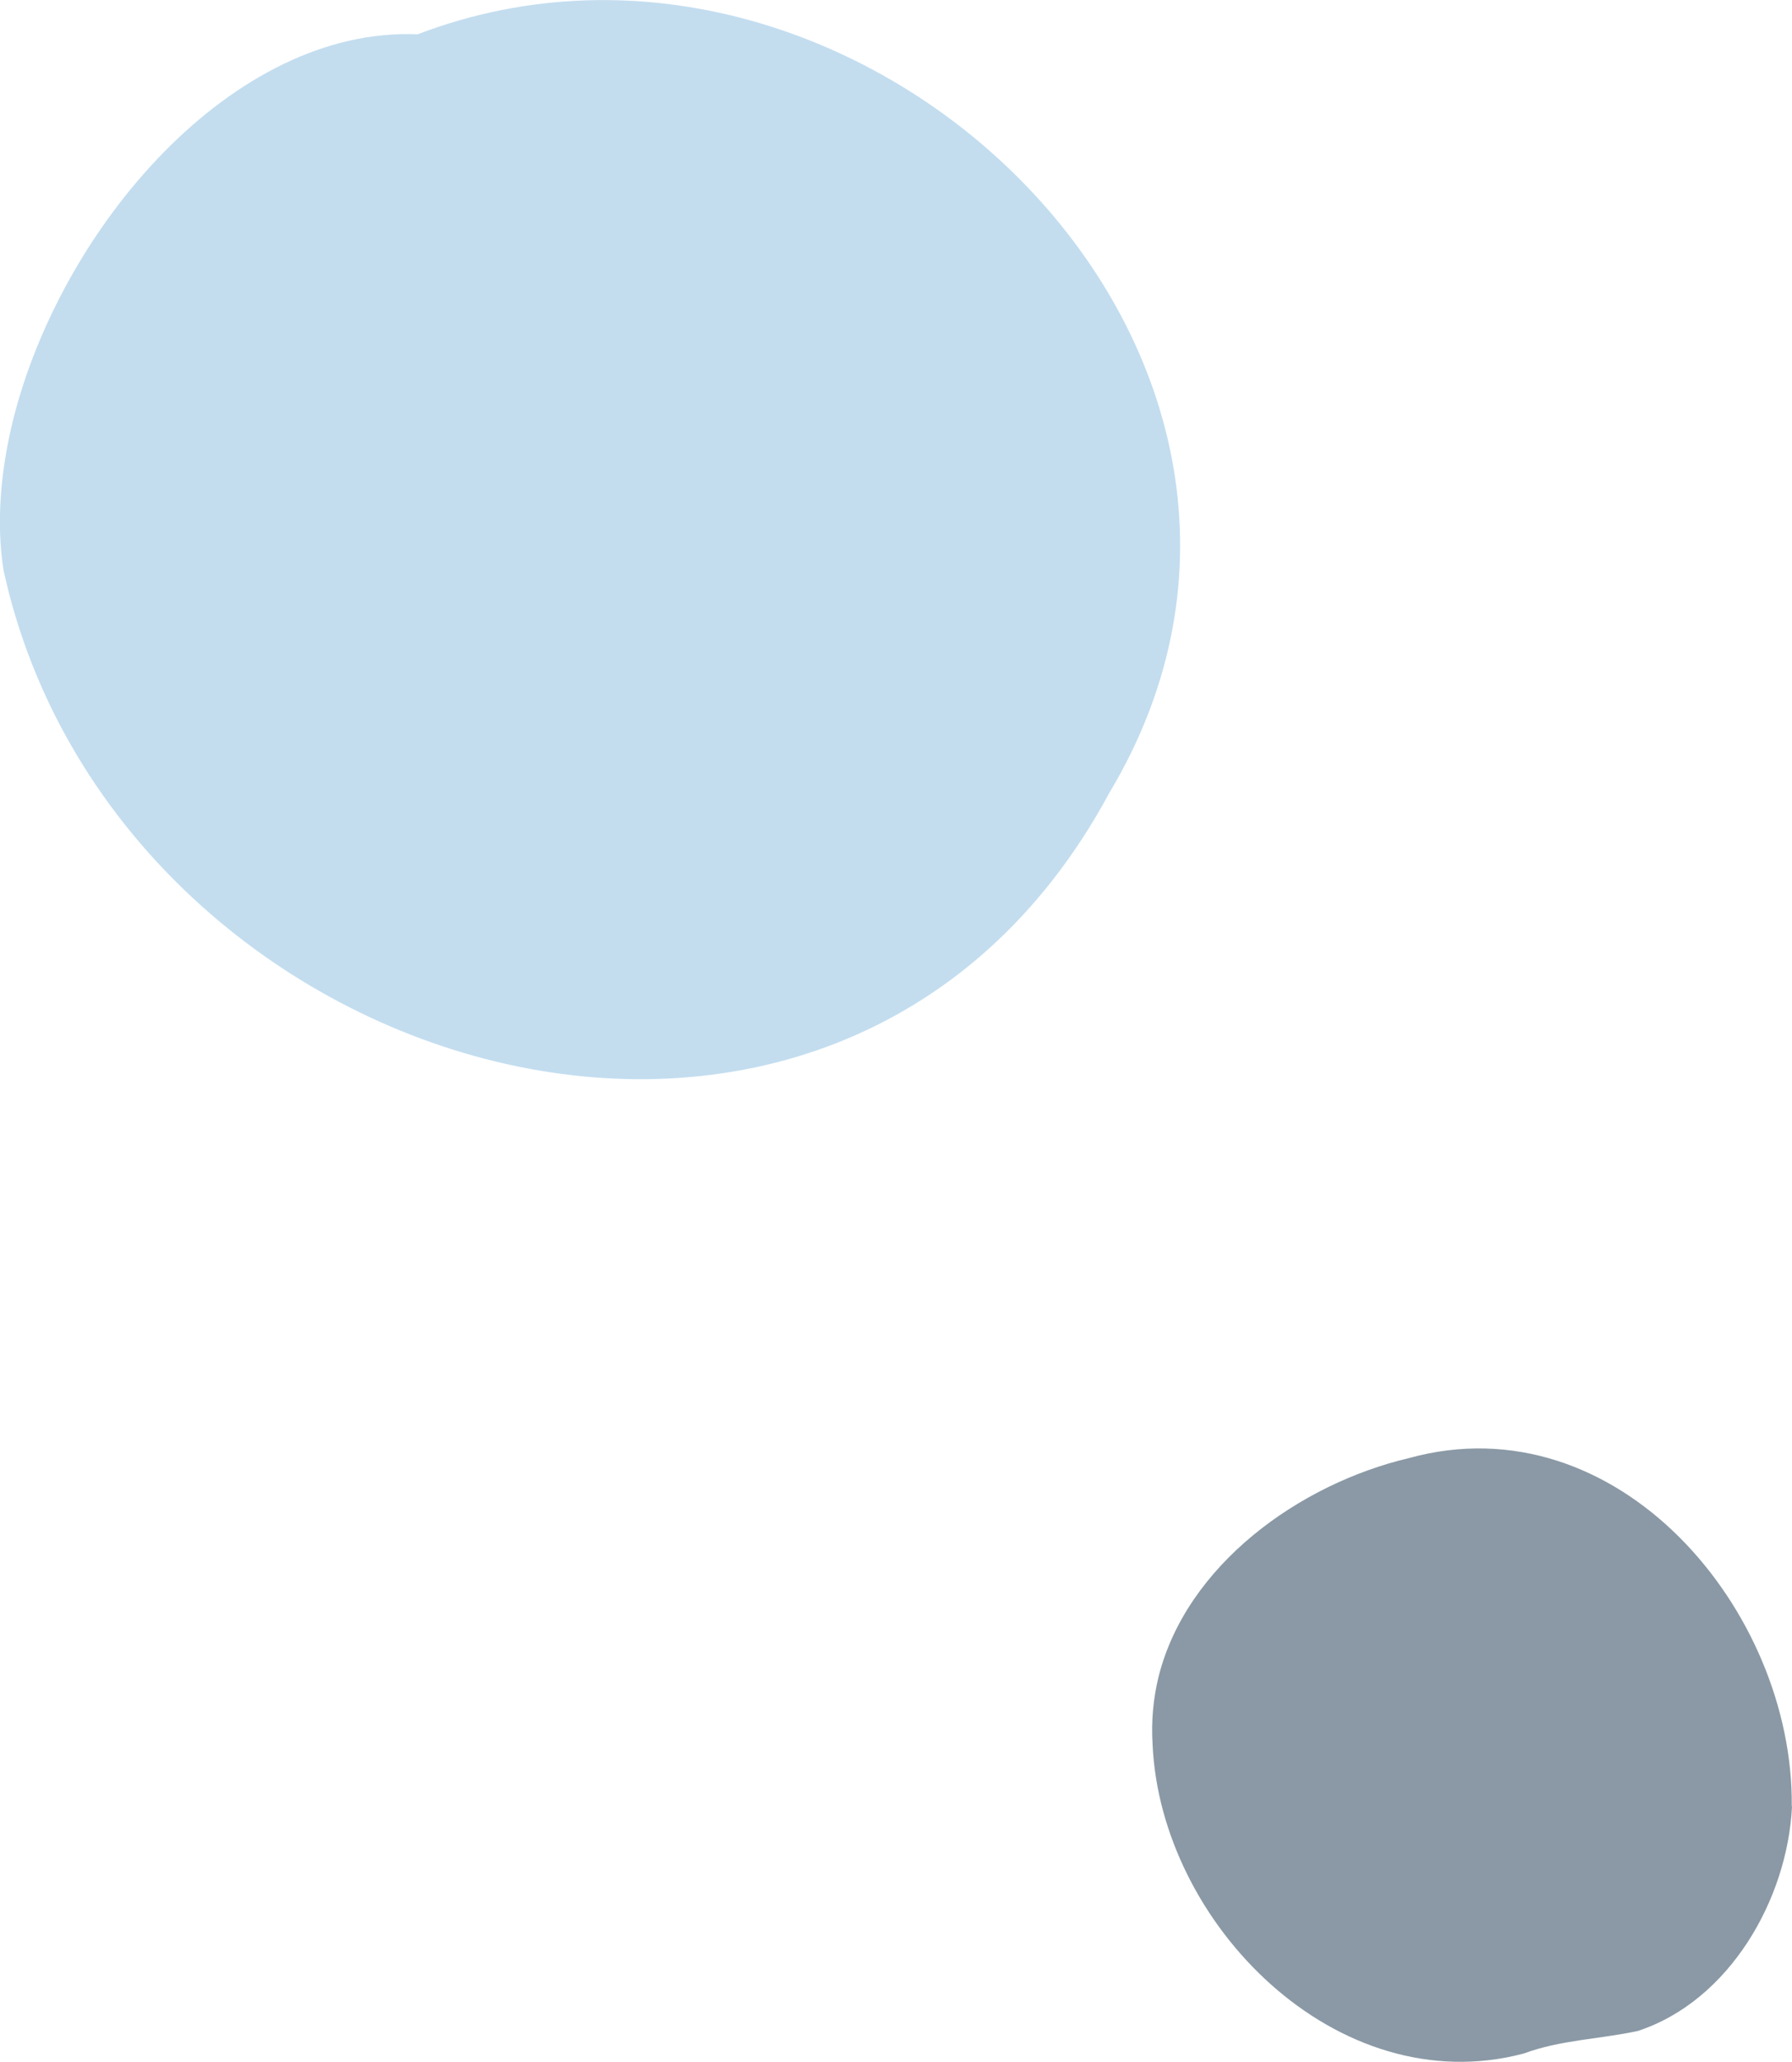 <?xml version="1.0" encoding="UTF-8"?><svg id="uuid-3f2178d2-f13c-42e9-b225-5fdb14e186df" xmlns="http://www.w3.org/2000/svg" xmlns:xlink="http://www.w3.org/1999/xlink" viewBox="0 0 75.22 86.53"><defs><clipPath id="uuid-63cbadb3-4d5f-42d6-8e56-0608fa437c62"><rect width="75.22" height="86.53" style="fill:none;"/></clipPath></defs><g style="clip-path:url(#uuid-63cbadb3-4d5f-42d6-8e56-0608fa437c62);"><path d="M46.55,33.3C35.12,54.47,4.81,45.25.15,23.94c-.31-1.96-.14-4.13.4-6.32C2.57,9.54,9.77,1.11,17.53,1.44c18.61-7.12,39.98,13.6,29.02,31.86" style="fill:#c3ddef;"/><path d="M75.22,75.81c-.19,3.9-2.63,8.16-6.47,9.42-1.62.35-3.23.37-4.8.95-7.82,2.06-15.24-5.45-15.57-12.98-.06-.98.03-1.93.25-2.83,1.17-4.68,5.89-8.09,10.51-9.18,8.74-2.41,16.15,6.37,16.07,14.61" style="fill:#8a99a5;"/></g></svg>